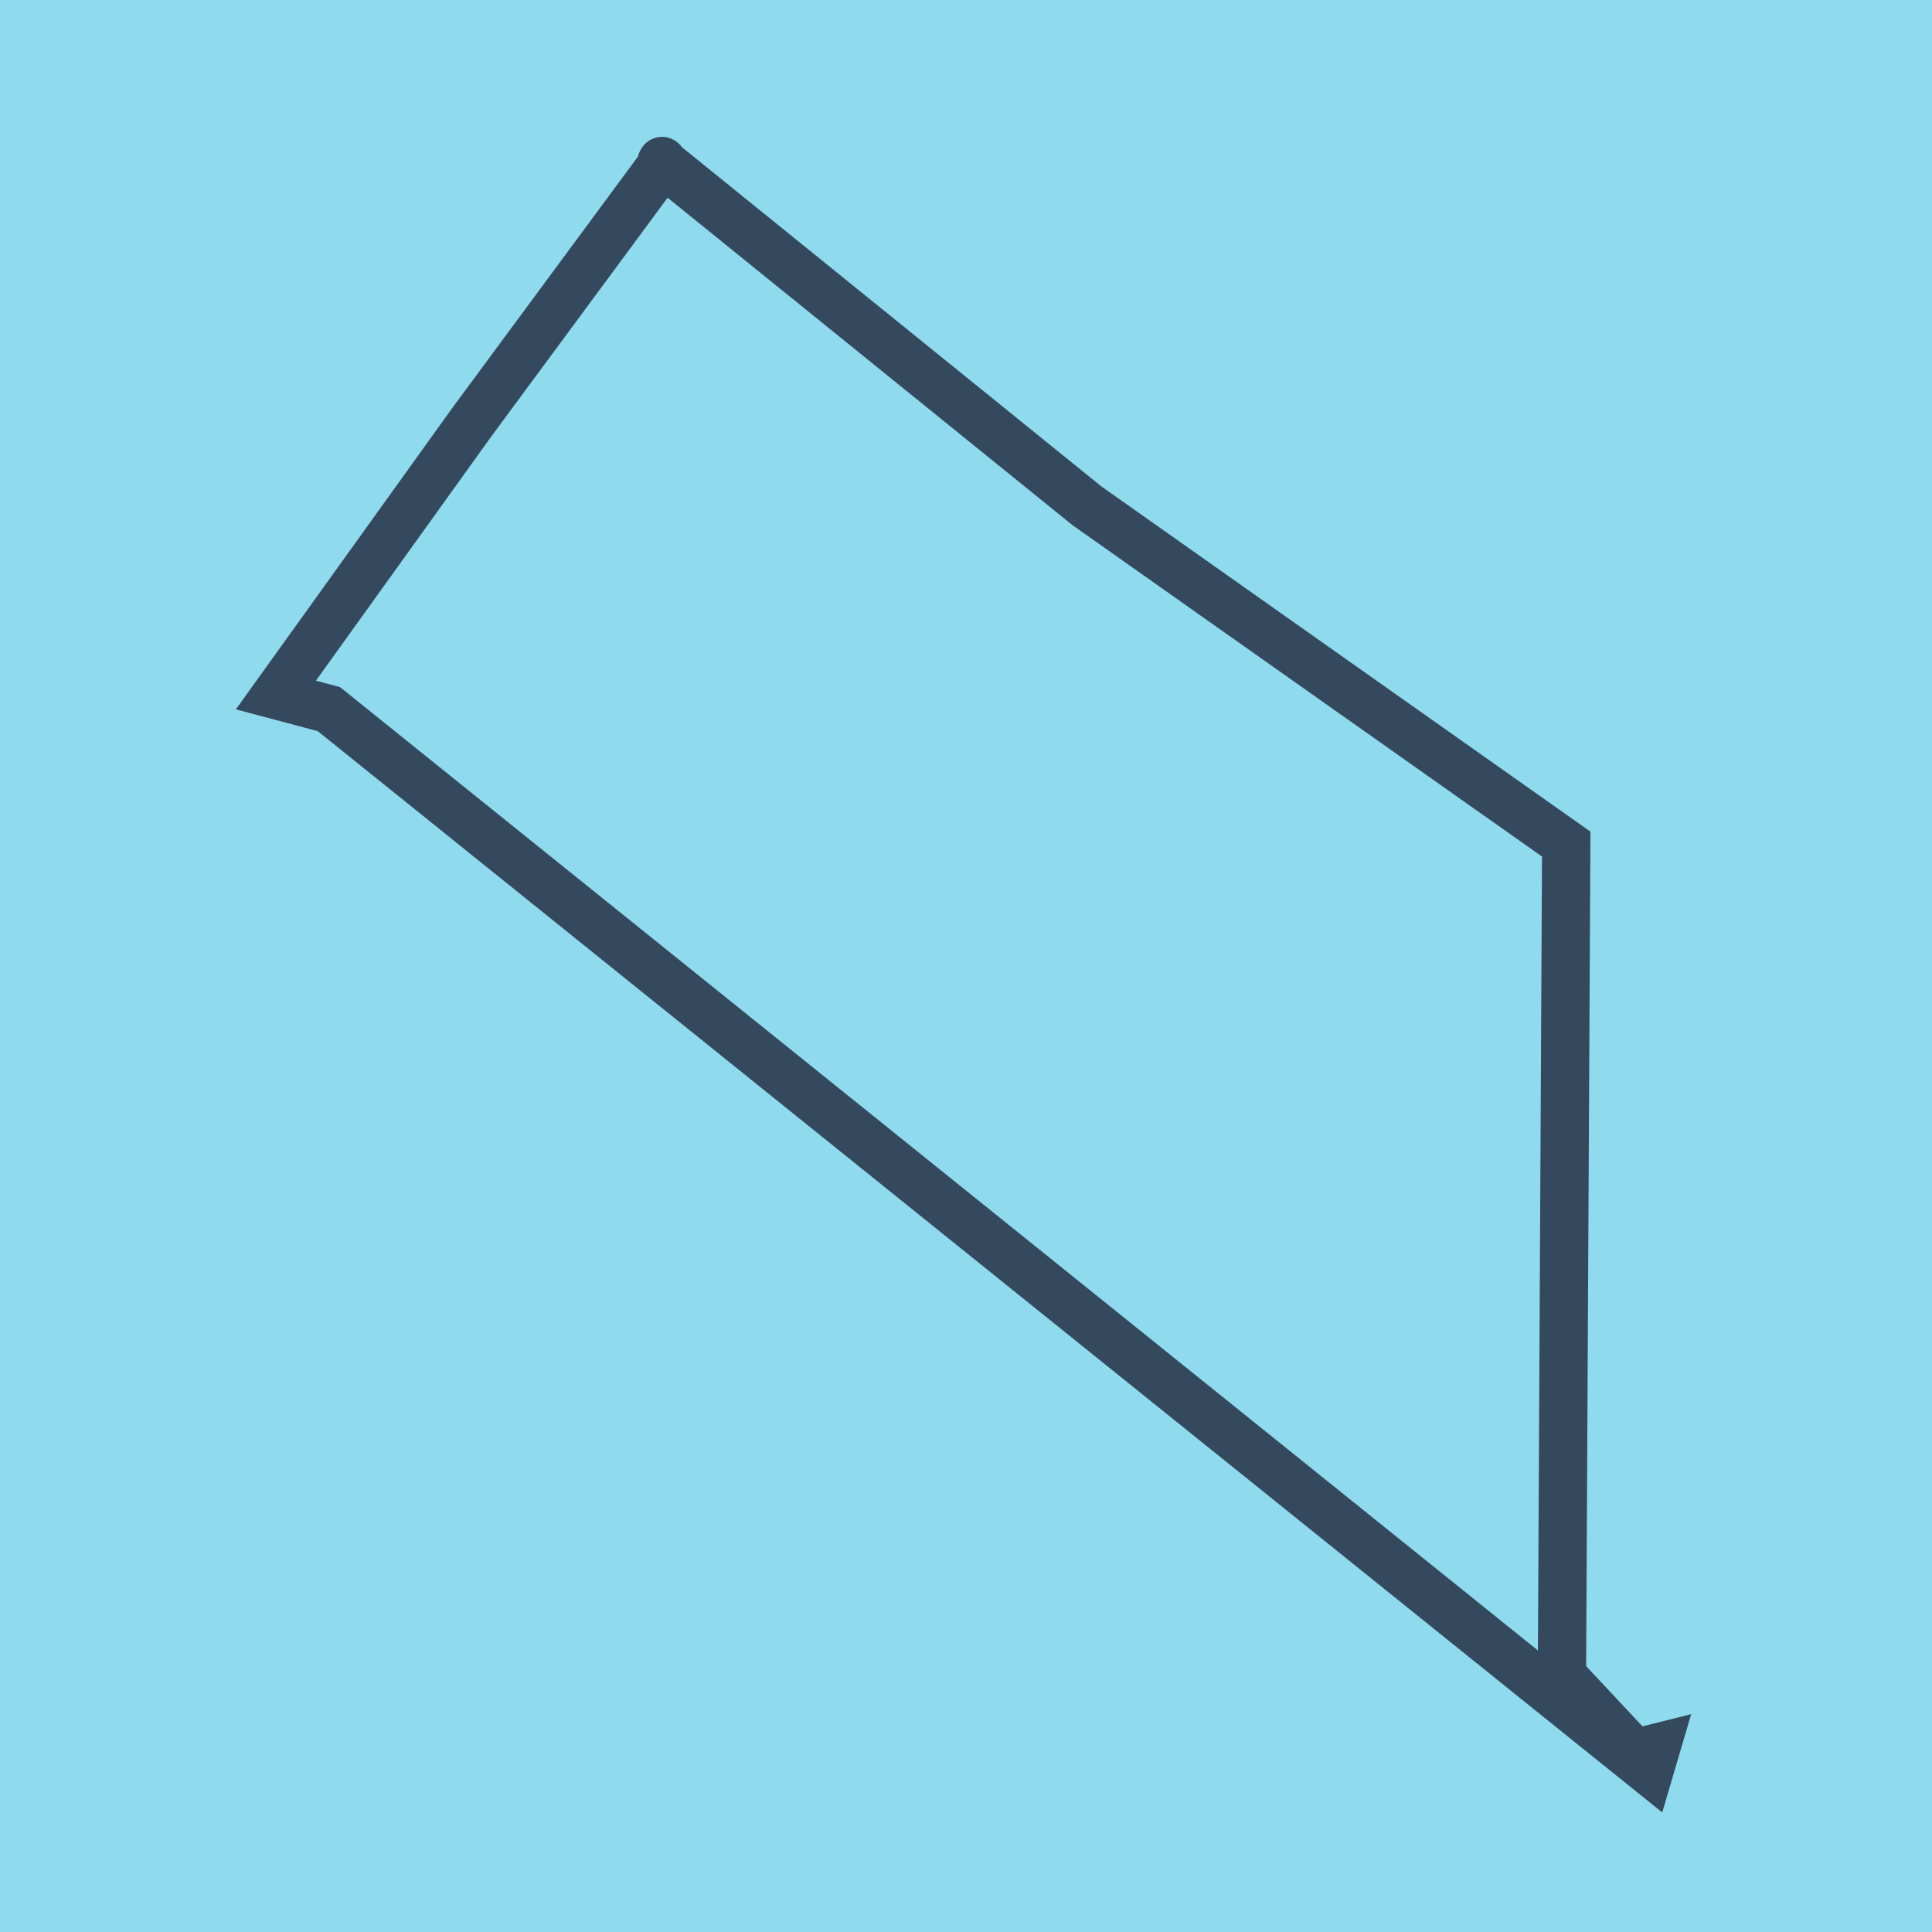 <?xml version="1.0" encoding="utf-8"?>
<!DOCTYPE svg PUBLIC "-//W3C//DTD SVG 1.1//EN" "http://www.w3.org/Graphics/SVG/1.1/DTD/svg11.dtd">
<svg xmlns="http://www.w3.org/2000/svg" xmlns:xlink="http://www.w3.org/1999/xlink" viewBox="-10 -10 120 120" preserveAspectRatio="xMidYMid meet">
	<path style="fill:#90daee" d="M-10-10h120v120H-10z"/>
			<polyline stroke-linecap="round" points="31.121,0 31.125,0.218 19.272,16.268 7.137,33.168 10.426,34.044 92.439,100 92.863,98.56 91.524,98.894 87.015,94.077 87.281,42.428 57.512,21.416 31.092,0.049 " style="fill:none;stroke:#34495e;stroke-width: 3px"/>
	</svg>
